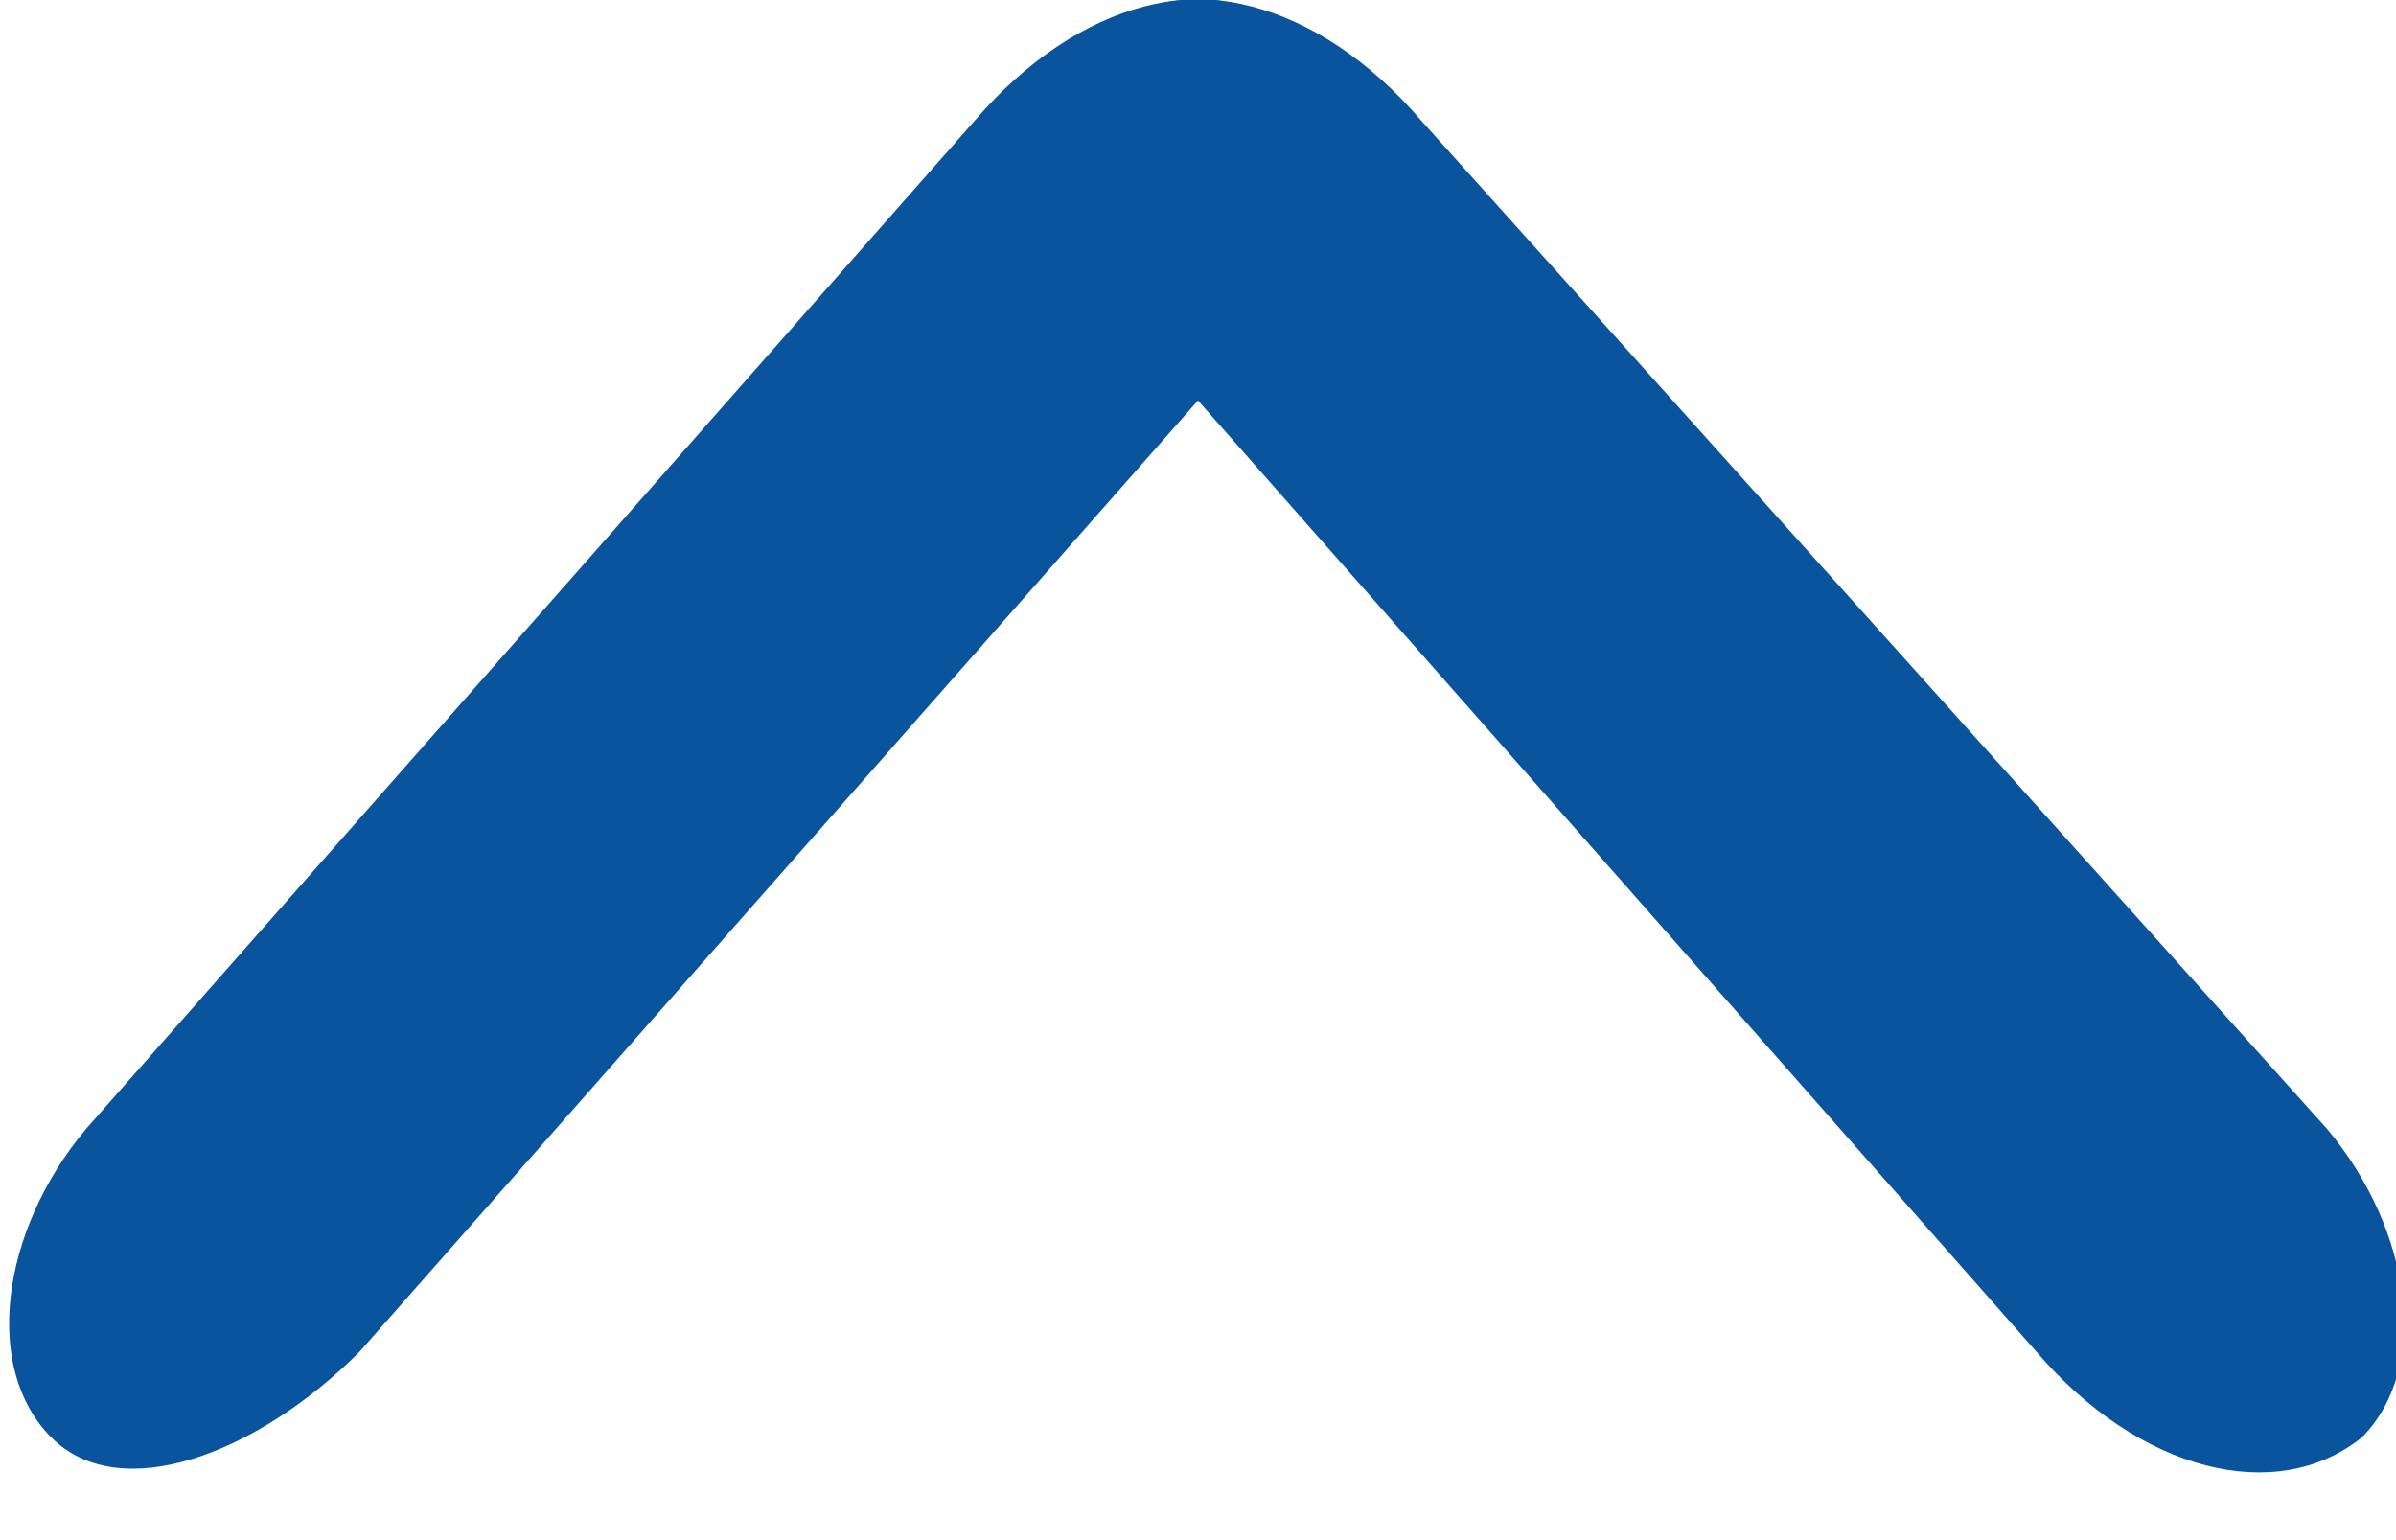 <svg xmlns="http://www.w3.org/2000/svg" viewBox="0 0 14 9" xml:space="preserve">
  <path fill="#09549c" d="M7.6.2c.4.3.3 1.2-.3 1.8L2.1 7.9c-.6.6-1.4.9-1.8.5C-.1 8 0 7.2.5 6.6L5.7.7C6.3 0 7.1-.2 7.6.2z"/>
  <path fill="#09549c" d="M6.4.2c-.4.3-.3 1.2.3 1.8l5.2 5.9c.6.7 1.4.9 1.9.5.4-.4.3-1.2-.2-1.8L8.3.7C7.7 0 6.9-.2 6.4.2z"/>
</svg>
